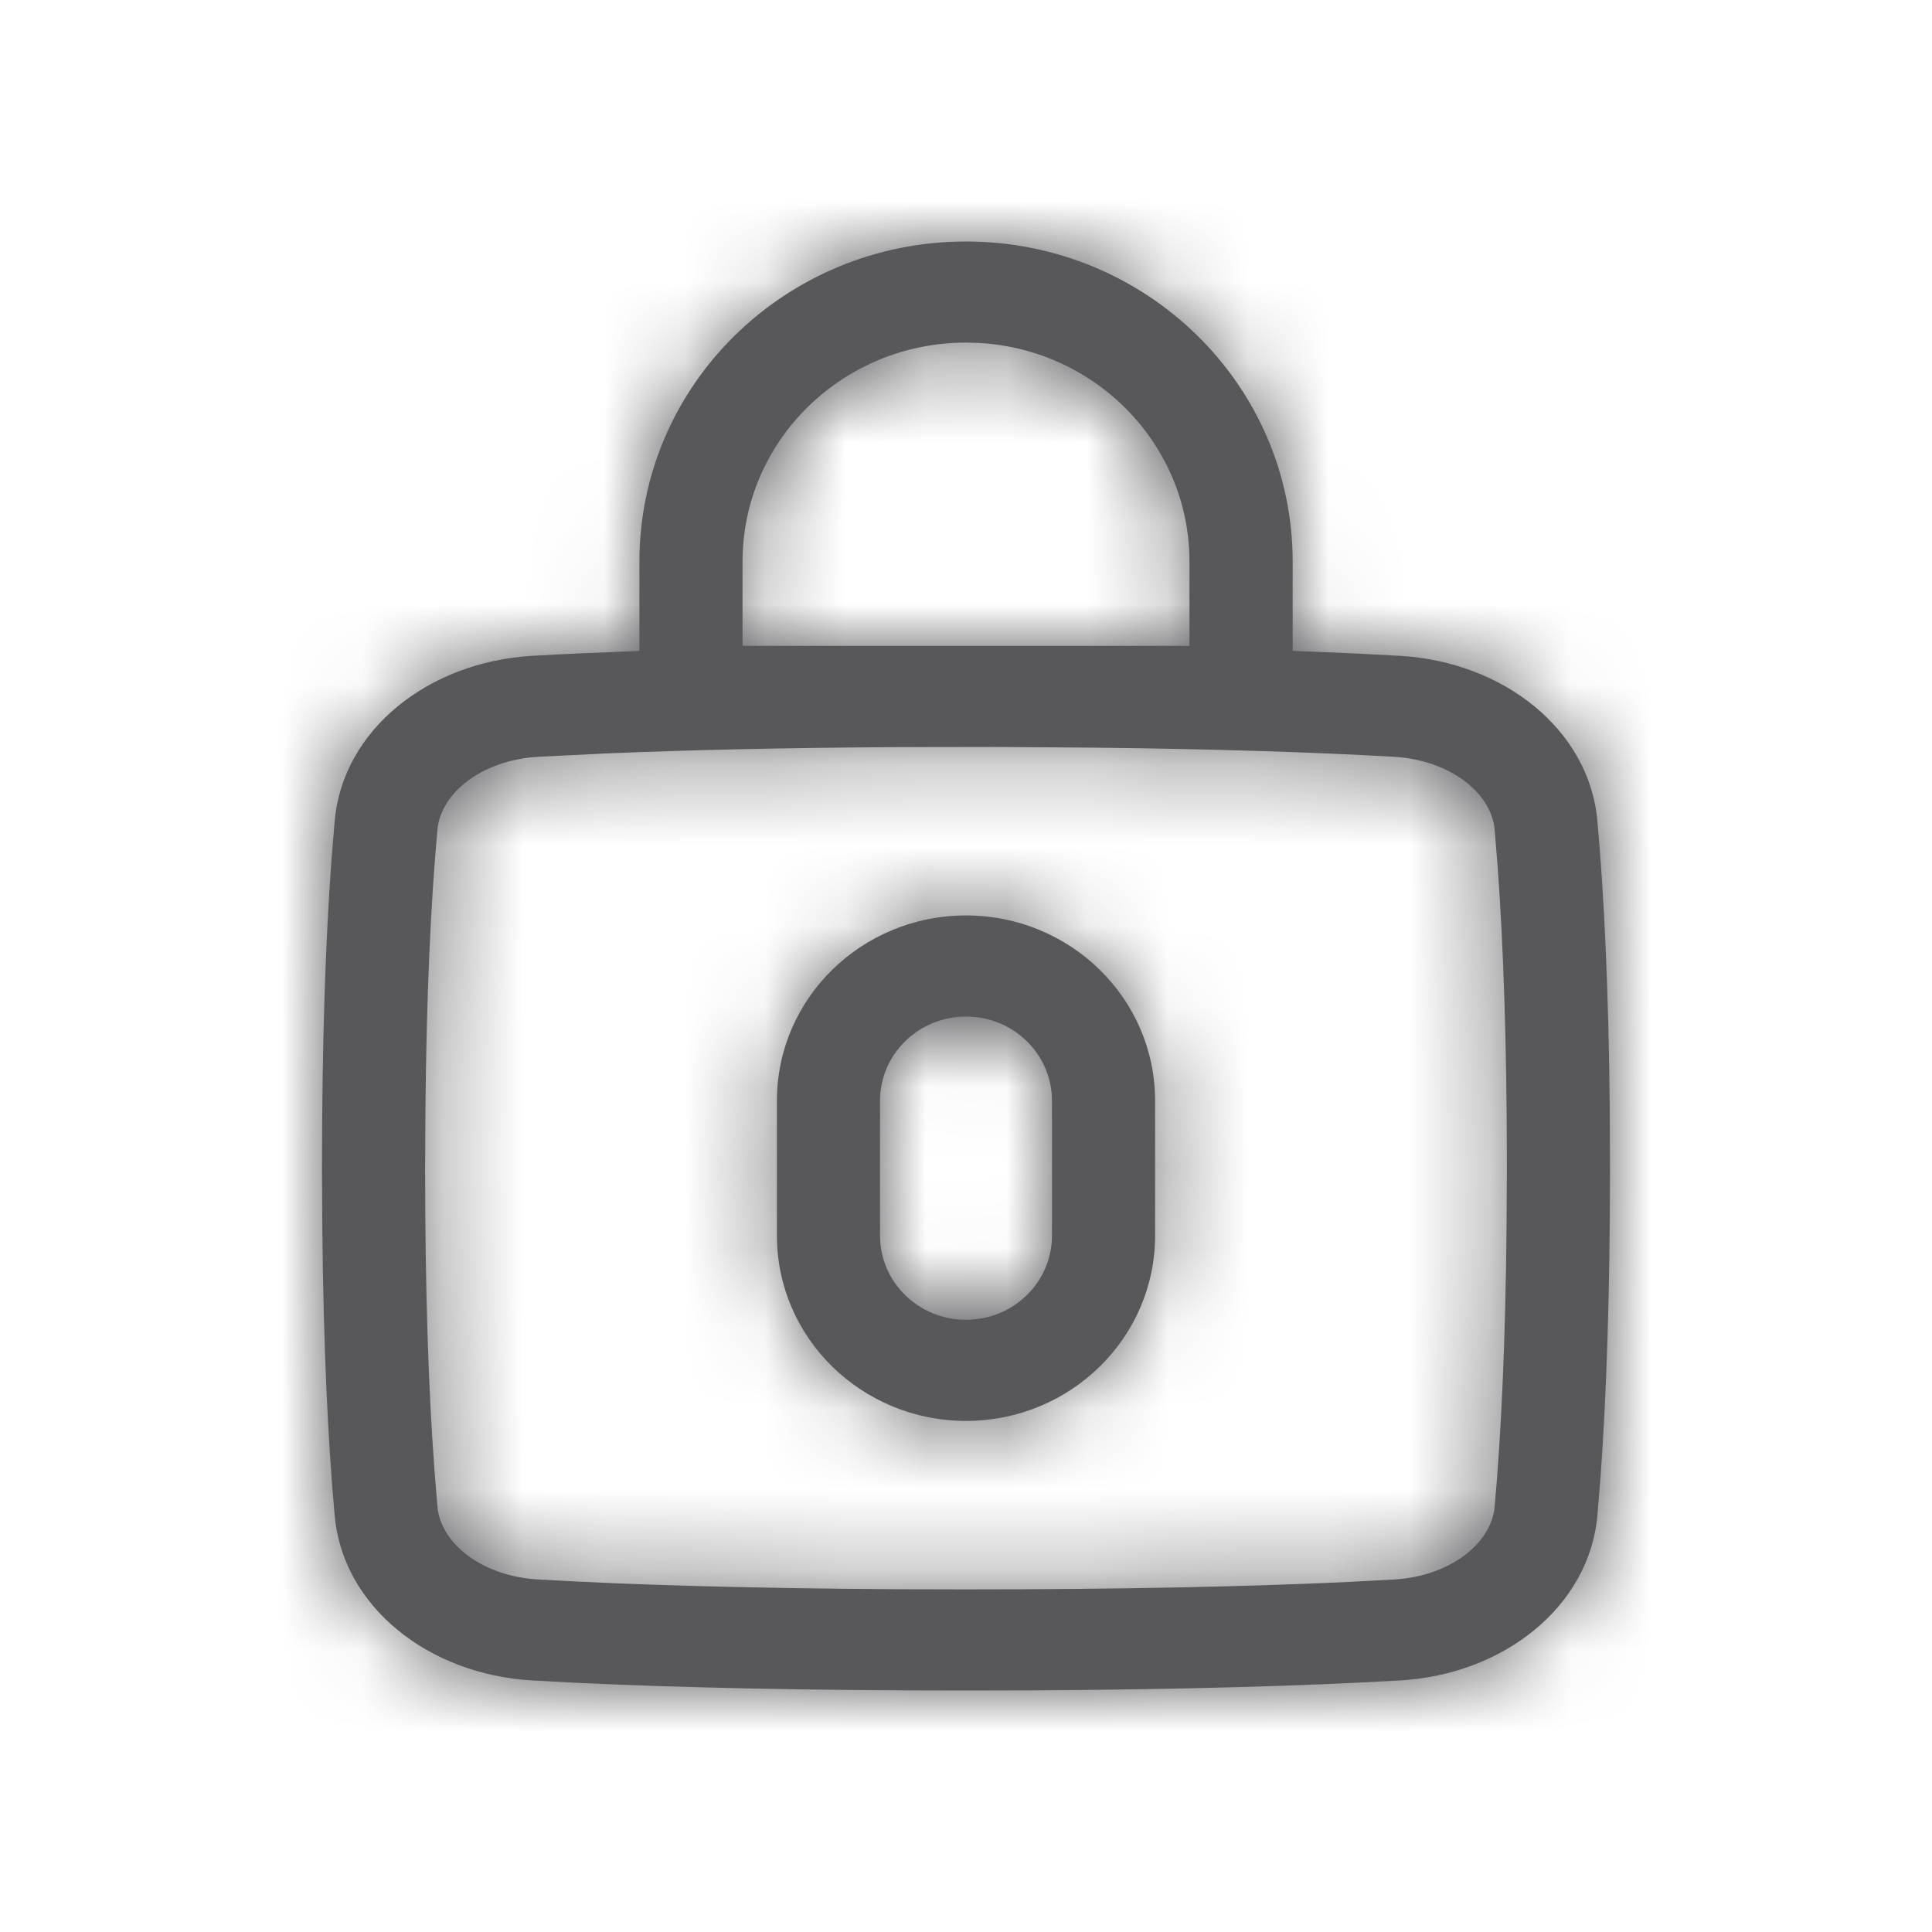 <svg width="24" height="24" viewBox="0 0 24 24" fill="none" xmlns="http://www.w3.org/2000/svg">
<path fill-rule="evenodd" clip-rule="evenodd" d="M7.943 6.977C7.943 4.78 9.759 3 12 3C14.241 3 16.058 4.78 16.058 6.977V8.086C16.336 8.096 16.602 8.107 16.856 8.119L17.391 8.147C18.681 8.222 19.741 9.066 19.843 10.194C19.928 11.129 19.983 12.309 19.997 13.762L20 14.512C20 16.056 19.957 17.323 19.883 18.341L19.843 18.829C19.741 19.957 18.681 20.801 17.391 20.875C16.216 20.943 14.723 20.987 12.877 20.998L12 21C10.046 21 8.449 20.965 7.175 20.905L6.611 20.875C5.32 20.801 4.26 19.957 4.158 18.83C4.073 17.899 4.018 16.718 4.004 15.262L4 14.512C4 12.964 4.043 11.694 4.118 10.68L4.158 10.194C4.26 9.066 5.32 8.222 6.611 8.147C7.017 8.124 7.461 8.104 7.943 8.086V6.977ZM14.776 8.023H12H9.224V6.977C9.224 5.474 10.467 4.256 12 4.256L12.158 4.26C13.617 4.34 14.776 5.526 14.776 6.977V8.023ZM13.543 9.287L12.357 9.279L11.134 9.281C9.735 9.289 8.542 9.317 7.538 9.359L6.686 9.401C5.987 9.442 5.476 9.849 5.434 10.306C5.352 11.202 5.298 12.351 5.285 13.776L5.281 14.512C5.281 16.029 5.323 17.266 5.396 18.248L5.434 18.718C5.476 19.174 5.987 19.581 6.686 19.621C7.838 19.688 9.309 19.731 11.133 19.742L12 19.744C13.934 19.744 15.509 19.71 16.761 19.651L17.316 19.621C18.014 19.581 18.525 19.174 18.567 18.718C18.648 17.816 18.702 16.668 18.715 15.246L18.719 14.512C18.719 12.997 18.677 11.761 18.605 10.776L18.567 10.305C18.525 9.849 18.014 9.442 17.316 9.401C16.305 9.343 15.057 9.303 13.543 9.287ZM12 11.372C10.703 11.372 9.651 12.403 9.651 13.674V15.349C9.651 16.62 10.703 17.651 12 17.651C13.297 17.651 14.349 16.62 14.349 15.349V13.674C14.349 12.403 13.297 11.372 12 11.372ZM12 12.628C12.59 12.628 13.068 13.096 13.068 13.674V15.349C13.068 15.927 12.59 16.395 12 16.395C11.41 16.395 10.932 15.927 10.932 15.349V13.674C10.932 13.096 11.41 12.628 12 12.628Z" fill="#58585B"/>
<mask id="mask0" mask-type="alpha" maskUnits="userSpaceOnUse" x="4" y="3" width="16" height="18">
<path fill-rule="evenodd" clip-rule="evenodd" d="M7.943 6.977C7.943 4.78 9.759 3 12 3C14.241 3 16.058 4.78 16.058 6.977V8.086C16.336 8.096 16.602 8.107 16.856 8.119L17.391 8.147C18.681 8.222 19.741 9.066 19.843 10.194C19.928 11.129 19.983 12.309 19.997 13.762L20 14.512C20 16.056 19.957 17.323 19.883 18.341L19.843 18.829C19.741 19.957 18.681 20.801 17.391 20.875C16.216 20.943 14.723 20.987 12.877 20.998L12 21C10.046 21 8.449 20.965 7.175 20.905L6.611 20.875C5.32 20.801 4.26 19.957 4.158 18.83C4.073 17.899 4.018 16.718 4.004 15.262L4 14.512C4 12.964 4.043 11.694 4.118 10.68L4.158 10.194C4.26 9.066 5.32 8.222 6.611 8.147C7.017 8.124 7.461 8.104 7.943 8.086V6.977ZM14.776 8.023H12H9.224V6.977C9.224 5.474 10.467 4.256 12 4.256L12.158 4.26C13.617 4.34 14.776 5.526 14.776 6.977V8.023ZM13.543 9.287L12.357 9.279L11.134 9.281C9.735 9.289 8.542 9.317 7.538 9.359L6.686 9.401C5.987 9.442 5.476 9.849 5.434 10.306C5.352 11.202 5.298 12.351 5.285 13.776L5.281 14.512C5.281 16.029 5.323 17.266 5.396 18.248L5.434 18.718C5.476 19.174 5.987 19.581 6.686 19.621C7.838 19.688 9.309 19.731 11.133 19.742L12 19.744C13.934 19.744 15.509 19.71 16.761 19.651L17.316 19.621C18.014 19.581 18.525 19.174 18.567 18.718C18.648 17.816 18.702 16.668 18.715 15.246L18.719 14.512C18.719 12.997 18.677 11.761 18.605 10.776L18.567 10.305C18.525 9.849 18.014 9.442 17.316 9.401C16.305 9.343 15.057 9.303 13.543 9.287ZM12 11.372C10.703 11.372 9.651 12.403 9.651 13.674V15.349C9.651 16.62 10.703 17.651 12 17.651C13.297 17.651 14.349 16.62 14.349 15.349V13.674C14.349 12.403 13.297 11.372 12 11.372ZM12 12.628C12.59 12.628 13.068 13.096 13.068 13.674V15.349C13.068 15.927 12.59 16.395 12 16.395C11.41 16.395 10.932 15.927 10.932 15.349V13.674C10.932 13.096 11.41 12.628 12 12.628Z" fill="white"/>
</mask>
<g mask="url(#mask0)">
<rect width="24" height="24" fill="#58585B"/>
</g>
</svg>

